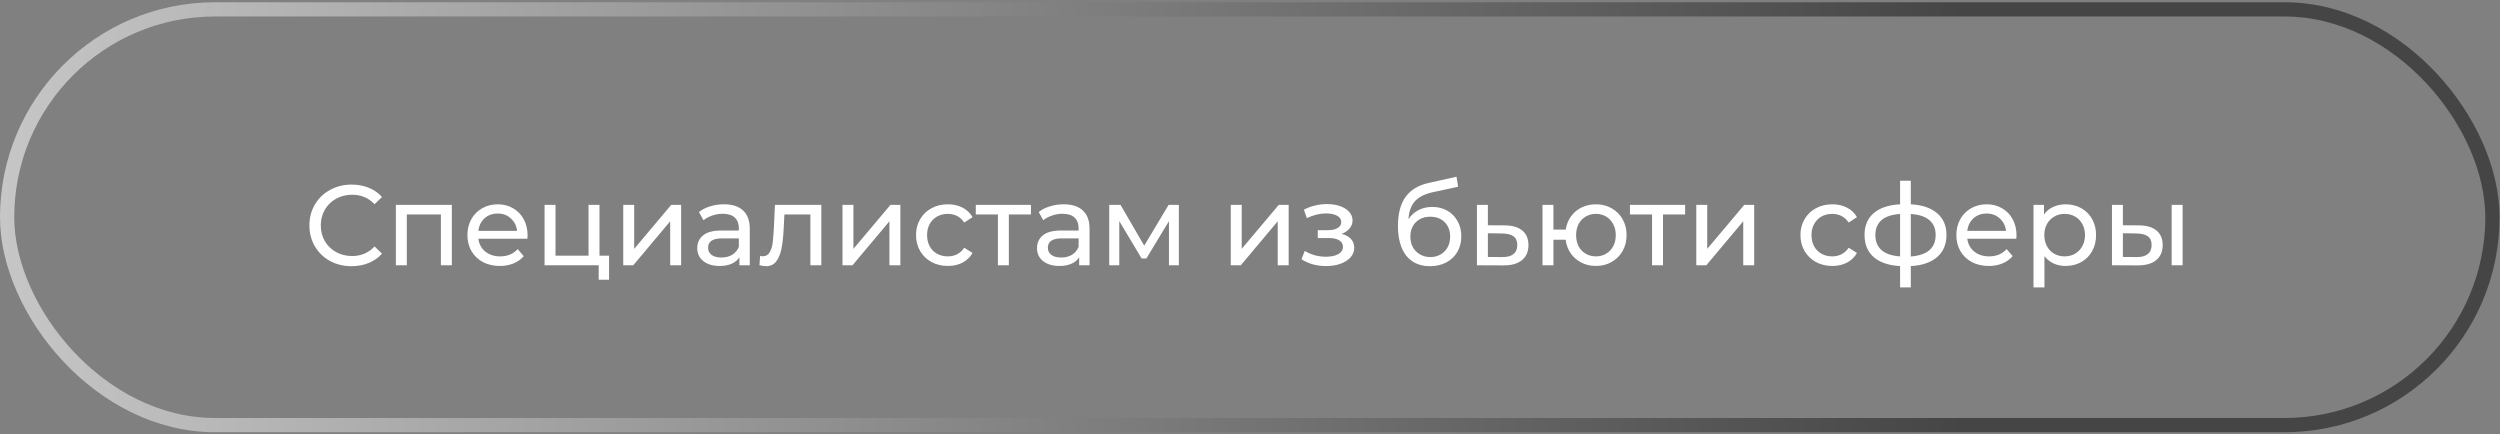 <?xml version="1.0" encoding="UTF-8"?> <svg xmlns="http://www.w3.org/2000/svg" width="351" height="61" viewBox="0 0 351 61" fill="none"><rect x="0" y="0" width="351" height="61" fill="#808080" stroke="none"/> <rect x="1" y="1.316" width="348.938" height="58.368" rx="29.184" stroke="url(#paint0_linear)" stroke-width="2"></rect> <path d="M49.361 37.372C48.241 37.372 47.227 37.127 46.321 36.636C45.425 36.135 44.721 35.452 44.209 34.588C43.697 33.714 43.441 32.732 43.441 31.644C43.441 30.556 43.697 29.58 44.209 28.716C44.721 27.841 45.43 27.159 46.337 26.668C47.243 26.167 48.257 25.916 49.377 25.916C50.252 25.916 51.051 26.066 51.777 26.364C52.502 26.652 53.121 27.084 53.633 27.66L52.593 28.668C51.75 27.783 50.7 27.34 49.441 27.34C48.609 27.34 47.857 27.527 47.185 27.9C46.513 28.273 45.985 28.791 45.601 29.452C45.227 30.103 45.041 30.834 45.041 31.644C45.041 32.455 45.227 33.191 45.601 33.852C45.985 34.503 46.513 35.015 47.185 35.388C47.857 35.761 48.609 35.948 49.441 35.948C50.689 35.948 51.739 35.5 52.593 34.604L53.633 35.612C53.121 36.188 52.497 36.626 51.761 36.924C51.035 37.223 50.236 37.372 49.361 37.372ZM63.437 28.764V37.244H61.901V30.108H57.117V37.244H55.581V28.764H63.437ZM74.073 33.052C74.073 33.169 74.063 33.324 74.041 33.516H67.161C67.257 34.263 67.583 34.865 68.137 35.324C68.703 35.772 69.401 35.996 70.233 35.996C71.247 35.996 72.063 35.655 72.681 34.972L73.529 35.964C73.145 36.412 72.665 36.754 72.089 36.988C71.524 37.223 70.889 37.34 70.185 37.34C69.289 37.34 68.495 37.159 67.801 36.796C67.108 36.423 66.569 35.906 66.185 35.244C65.812 34.583 65.625 33.836 65.625 33.004C65.625 32.183 65.807 31.442 66.169 30.78C66.543 30.119 67.049 29.607 67.689 29.244C68.34 28.871 69.071 28.684 69.881 28.684C70.692 28.684 71.412 28.871 72.041 29.244C72.681 29.607 73.177 30.119 73.529 30.78C73.892 31.442 74.073 32.199 74.073 33.052ZM69.881 29.98C69.145 29.98 68.527 30.204 68.025 30.652C67.535 31.1 67.247 31.687 67.161 32.412H72.601C72.516 31.698 72.223 31.116 71.721 30.668C71.231 30.209 70.617 29.98 69.881 29.98ZM85.512 35.9V39.276H84.056V37.244H76.456V28.764H77.992V35.9H82.632V28.764H84.168V35.9H85.512ZM87.503 28.764H89.039V34.94L94.239 28.764H95.631V37.244H94.095V31.068L88.911 37.244H87.503V28.764ZM101.636 28.684C102.81 28.684 103.706 28.972 104.324 29.548C104.954 30.124 105.268 30.983 105.268 32.124V37.244H103.812V36.124C103.556 36.519 103.188 36.823 102.708 37.036C102.239 37.239 101.679 37.34 101.028 37.34C100.079 37.34 99.317 37.111 98.74 36.652C98.175 36.194 97.892 35.591 97.892 34.844C97.892 34.097 98.165 33.5 98.709 33.052C99.252 32.593 100.116 32.364 101.3 32.364H103.732V32.06C103.732 31.399 103.54 30.892 103.156 30.54C102.772 30.188 102.207 30.012 101.46 30.012C100.959 30.012 100.468 30.098 99.989 30.268C99.508 30.428 99.103 30.647 98.772 30.924L98.132 29.772C98.57 29.42 99.093 29.154 99.701 28.972C100.308 28.78 100.954 28.684 101.636 28.684ZM101.284 36.156C101.871 36.156 102.378 36.028 102.804 35.772C103.231 35.505 103.54 35.132 103.732 34.652V33.468H101.364C100.063 33.468 99.412 33.906 99.412 34.78C99.412 35.207 99.578 35.543 99.909 35.788C100.239 36.033 100.698 36.156 101.284 36.156ZM115.314 28.764V37.244H113.778V30.108H110.13L110.034 31.996C109.981 33.138 109.88 34.092 109.73 34.86C109.581 35.617 109.336 36.225 108.994 36.684C108.653 37.143 108.178 37.372 107.57 37.372C107.293 37.372 106.978 37.324 106.626 37.228L106.722 35.932C106.861 35.964 106.989 35.98 107.106 35.98C107.533 35.98 107.853 35.794 108.066 35.42C108.28 35.047 108.418 34.604 108.482 34.092C108.546 33.58 108.605 32.849 108.658 31.9L108.802 28.764H115.314ZM118.284 28.764H119.82V34.94L125.02 28.764H126.412V37.244H124.876V31.068L119.692 37.244H118.284V28.764ZM133.09 37.34C132.226 37.34 131.452 37.154 130.77 36.78C130.098 36.407 129.57 35.895 129.186 35.244C128.802 34.583 128.61 33.836 128.61 33.004C128.61 32.172 128.802 31.431 129.186 30.78C129.57 30.119 130.098 29.607 130.77 29.244C131.452 28.871 132.226 28.684 133.09 28.684C133.858 28.684 134.54 28.839 135.138 29.148C135.746 29.457 136.215 29.905 136.546 30.492L135.378 31.244C135.111 30.839 134.78 30.535 134.386 30.332C133.991 30.13 133.554 30.028 133.074 30.028C132.519 30.028 132.018 30.151 131.57 30.396C131.132 30.642 130.786 30.994 130.53 31.452C130.284 31.9 130.162 32.417 130.162 33.004C130.162 33.602 130.284 34.13 130.53 34.588C130.786 35.036 131.132 35.383 131.57 35.628C132.018 35.873 132.519 35.996 133.074 35.996C133.554 35.996 133.991 35.895 134.386 35.692C134.78 35.489 135.111 35.185 135.378 34.78L136.546 35.516C136.215 36.103 135.746 36.556 135.138 36.876C134.54 37.185 133.858 37.34 133.09 37.34ZM144.745 30.108H141.641V37.244H140.105V30.108H137.001V28.764H144.745V30.108ZM149.34 28.684C150.513 28.684 151.409 28.972 152.028 29.548C152.657 30.124 152.972 30.983 152.972 32.124V37.244H151.516V36.124C151.26 36.519 150.892 36.823 150.412 37.036C149.942 37.239 149.382 37.34 148.732 37.34C147.782 37.34 147.02 37.111 146.444 36.652C145.878 36.194 145.596 35.591 145.596 34.844C145.596 34.097 145.868 33.5 146.412 33.052C146.956 32.593 147.82 32.364 149.004 32.364H151.436V32.06C151.436 31.399 151.244 30.892 150.86 30.54C150.476 30.188 149.91 30.012 149.164 30.012C148.662 30.012 148.172 30.098 147.692 30.268C147.212 30.428 146.806 30.647 146.476 30.924L145.836 29.772C146.273 29.42 146.796 29.154 147.404 28.972C148.012 28.78 148.657 28.684 149.34 28.684ZM148.988 36.156C149.574 36.156 150.081 36.028 150.508 35.772C150.934 35.505 151.244 35.132 151.436 34.652V33.468H149.068C147.766 33.468 147.116 33.906 147.116 34.78C147.116 35.207 147.281 35.543 147.612 35.788C147.942 36.033 148.401 36.156 148.988 36.156ZM165.513 28.764V37.244H164.121V31.052L160.953 36.284H160.281L157.145 31.036V37.244H155.737V28.764H157.321L160.649 34.492L164.073 28.764H165.513ZM172.8 28.764H174.336V34.94L179.536 28.764H180.928V37.244H179.392V31.068L174.208 37.244H172.8V28.764ZM188.361 32.828C188.926 32.977 189.363 33.218 189.673 33.548C189.982 33.879 190.137 34.289 190.137 34.78C190.137 35.282 189.966 35.73 189.625 36.124C189.283 36.508 188.809 36.812 188.201 37.036C187.603 37.249 186.931 37.356 186.185 37.356C185.555 37.356 184.937 37.276 184.329 37.116C183.731 36.946 183.198 36.706 182.729 36.396L183.193 35.228C183.598 35.484 184.062 35.687 184.585 35.836C185.107 35.975 185.635 36.044 186.169 36.044C186.894 36.044 187.47 35.922 187.897 35.676C188.334 35.42 188.553 35.079 188.553 34.652C188.553 34.258 188.377 33.953 188.025 33.74C187.683 33.527 187.198 33.42 186.569 33.42H185.017V32.316H186.457C187.033 32.316 187.486 32.215 187.817 32.012C188.147 31.809 188.313 31.532 188.313 31.18C188.313 30.796 188.115 30.497 187.721 30.284C187.337 30.071 186.814 29.964 186.153 29.964C185.31 29.964 184.419 30.183 183.481 30.62L183.065 29.436C184.099 28.913 185.182 28.652 186.313 28.652C186.995 28.652 187.609 28.748 188.153 28.94C188.697 29.132 189.123 29.404 189.433 29.756C189.742 30.108 189.897 30.508 189.897 30.956C189.897 31.372 189.758 31.745 189.481 32.076C189.203 32.407 188.83 32.657 188.361 32.828ZM201.089 29.052C201.878 29.052 202.582 29.228 203.201 29.58C203.819 29.932 204.299 30.423 204.641 31.052C204.993 31.671 205.169 32.38 205.169 33.18C205.169 34.002 204.982 34.732 204.609 35.372C204.246 36.002 203.729 36.492 203.057 36.844C202.395 37.196 201.638 37.372 200.785 37.372C199.345 37.372 198.23 36.882 197.441 35.9C196.662 34.908 196.273 33.516 196.273 31.724C196.273 29.985 196.63 28.625 197.345 27.644C198.059 26.652 199.153 25.996 200.625 25.676L204.497 24.812L204.721 26.22L201.153 26.988C200.043 27.233 199.217 27.649 198.673 28.236C198.129 28.823 197.819 29.666 197.745 30.764C198.107 30.22 198.577 29.799 199.153 29.5C199.729 29.201 200.374 29.052 201.089 29.052ZM200.817 36.092C201.361 36.092 201.841 35.969 202.257 35.724C202.683 35.479 203.014 35.143 203.249 34.716C203.483 34.279 203.601 33.783 203.601 33.228C203.601 32.386 203.345 31.708 202.833 31.196C202.321 30.684 201.649 30.428 200.817 30.428C199.985 30.428 199.307 30.684 198.785 31.196C198.273 31.708 198.017 32.386 198.017 33.228C198.017 33.783 198.134 34.279 198.369 34.716C198.614 35.143 198.95 35.479 199.377 35.724C199.803 35.969 200.283 36.092 200.817 36.092ZM211.282 31.644C212.36 31.655 213.181 31.9 213.746 32.38C214.312 32.86 214.594 33.538 214.594 34.412C214.594 35.33 214.285 36.039 213.666 36.54C213.058 37.031 212.184 37.271 211.042 37.26L207.362 37.244V28.764H208.898V31.628L211.282 31.644ZM210.914 36.092C211.608 36.103 212.13 35.964 212.482 35.676C212.845 35.388 213.026 34.962 213.026 34.396C213.026 33.842 212.85 33.436 212.498 33.18C212.157 32.924 211.629 32.791 210.914 32.78L208.898 32.748V36.076L210.914 36.092ZM224.07 28.684C224.891 28.684 225.627 28.871 226.278 29.244C226.928 29.607 227.44 30.119 227.814 30.78C228.187 31.431 228.374 32.172 228.374 33.004C228.374 33.836 228.187 34.583 227.814 35.244C227.44 35.895 226.928 36.407 226.278 36.78C225.627 37.154 224.891 37.34 224.07 37.34C223.323 37.34 222.646 37.185 222.038 36.876C221.43 36.567 220.928 36.135 220.534 35.58C220.15 35.015 219.91 34.375 219.814 33.66H218.102V37.244H216.566V28.764H218.102V32.236H219.83C219.936 31.532 220.182 30.913 220.566 30.38C220.96 29.836 221.456 29.42 222.054 29.132C222.662 28.834 223.334 28.684 224.07 28.684ZM224.07 35.996C224.592 35.996 225.062 35.873 225.478 35.628C225.904 35.383 226.24 35.036 226.486 34.588C226.731 34.13 226.854 33.602 226.854 33.004C226.854 32.417 226.731 31.9 226.486 31.452C226.24 30.994 225.904 30.642 225.478 30.396C225.062 30.151 224.592 30.028 224.07 30.028C223.547 30.028 223.072 30.151 222.646 30.396C222.219 30.642 221.883 30.994 221.638 31.452C221.403 31.9 221.286 32.417 221.286 33.004C221.286 33.602 221.403 34.13 221.638 34.588C221.883 35.036 222.219 35.383 222.646 35.628C223.072 35.873 223.547 35.996 224.07 35.996ZM236.589 30.108H233.485V37.244H231.949V30.108H228.845V28.764H236.589V30.108ZM238.159 28.764H239.695V34.94L244.895 28.764H246.287V37.244H244.751V31.068L239.567 37.244H238.159V28.764ZM257.262 37.34C256.398 37.34 255.624 37.154 254.942 36.78C254.27 36.407 253.742 35.895 253.358 35.244C252.974 34.583 252.782 33.836 252.782 33.004C252.782 32.172 252.974 31.431 253.358 30.78C253.742 30.119 254.27 29.607 254.942 29.244C255.624 28.871 256.398 28.684 257.262 28.684C258.03 28.684 258.712 28.839 259.31 29.148C259.918 29.457 260.387 29.905 260.718 30.492L259.55 31.244C259.283 30.839 258.952 30.535 258.558 30.332C258.163 30.13 257.726 30.028 257.246 30.028C256.691 30.028 256.19 30.151 255.742 30.396C255.304 30.642 254.958 30.994 254.702 31.452C254.456 31.9 254.334 32.417 254.334 33.004C254.334 33.602 254.456 34.13 254.702 34.588C254.958 35.036 255.304 35.383 255.742 35.628C256.19 35.873 256.691 35.996 257.246 35.996C257.726 35.996 258.163 35.895 258.558 35.692C258.952 35.489 259.283 35.185 259.55 34.78L260.718 35.516C260.387 36.103 259.918 36.556 259.31 36.876C258.712 37.185 258.03 37.34 257.262 37.34ZM273.285 32.988C273.285 34.3 272.848 35.335 271.973 36.092C271.099 36.849 269.867 37.271 268.277 37.356V40.348H266.773V37.356C265.184 37.271 263.952 36.855 263.077 36.108C262.213 35.351 261.781 34.311 261.781 32.988C261.781 31.676 262.213 30.652 263.077 29.916C263.941 29.18 265.173 28.77 266.773 28.684V25.372H268.277V28.684C269.867 28.77 271.099 29.186 271.973 29.932C272.848 30.668 273.285 31.687 273.285 32.988ZM263.301 32.988C263.301 33.895 263.589 34.604 264.165 35.116C264.752 35.628 265.621 35.922 266.773 35.996V30.044C265.611 30.119 264.741 30.407 264.165 30.908C263.589 31.41 263.301 32.103 263.301 32.988ZM268.277 36.012C270.603 35.831 271.765 34.823 271.765 32.988C271.765 32.092 271.472 31.399 270.885 30.908C270.299 30.407 269.429 30.119 268.277 30.044V36.012ZM283.12 33.052C283.12 33.169 283.11 33.324 283.088 33.516H276.208C276.304 34.263 276.63 34.865 277.184 35.324C277.75 35.772 278.448 35.996 279.28 35.996C280.294 35.996 281.11 35.655 281.728 34.972L282.576 35.964C282.192 36.412 281.712 36.754 281.136 36.988C280.571 37.223 279.936 37.34 279.232 37.34C278.336 37.34 277.542 37.159 276.848 36.796C276.155 36.423 275.616 35.906 275.232 35.244C274.859 34.583 274.672 33.836 274.672 33.004C274.672 32.183 274.854 31.442 275.216 30.78C275.59 30.119 276.096 29.607 276.736 29.244C277.387 28.871 278.118 28.684 278.928 28.684C279.739 28.684 280.459 28.871 281.088 29.244C281.728 29.607 282.224 30.119 282.576 30.78C282.939 31.442 283.12 32.199 283.12 33.052ZM278.928 29.98C278.192 29.98 277.574 30.204 277.072 30.652C276.582 31.1 276.294 31.687 276.208 32.412H281.648C281.563 31.698 281.27 31.116 280.768 30.668C280.278 30.209 279.664 29.98 278.928 29.98ZM289.999 28.684C290.82 28.684 291.556 28.866 292.207 29.228C292.858 29.591 293.364 30.098 293.727 30.748C294.1 31.399 294.287 32.151 294.287 33.004C294.287 33.858 294.1 34.615 293.727 35.276C293.364 35.927 292.858 36.434 292.207 36.796C291.556 37.159 290.82 37.34 289.999 37.34C289.391 37.34 288.831 37.223 288.319 36.988C287.818 36.754 287.391 36.412 287.039 35.964V40.348H285.503V28.764H286.975V30.108C287.316 29.639 287.748 29.287 288.271 29.052C288.794 28.807 289.37 28.684 289.999 28.684ZM289.871 35.996C290.415 35.996 290.9 35.873 291.327 35.628C291.764 35.372 292.106 35.02 292.351 34.572C292.607 34.114 292.735 33.591 292.735 33.004C292.735 32.417 292.607 31.9 292.351 31.452C292.106 30.994 291.764 30.642 291.327 30.396C290.9 30.151 290.415 30.028 289.871 30.028C289.338 30.028 288.852 30.156 288.415 30.412C287.988 30.657 287.647 31.004 287.391 31.452C287.146 31.9 287.023 32.417 287.023 33.004C287.023 33.591 287.146 34.114 287.391 34.572C287.636 35.02 287.978 35.372 288.415 35.628C288.852 35.873 289.338 35.996 289.871 35.996ZM300.343 31.644C301.409 31.655 302.225 31.9 302.791 32.38C303.356 32.86 303.639 33.538 303.639 34.412C303.639 35.33 303.329 36.039 302.711 36.54C302.103 37.031 301.228 37.271 300.087 37.26L296.519 37.244V28.764H298.055V31.628L300.343 31.644ZM304.903 28.764H306.439V37.244H304.903V28.764ZM299.975 36.092C300.668 36.103 301.191 35.964 301.543 35.676C301.905 35.388 302.087 34.962 302.087 34.396C302.087 33.842 301.911 33.436 301.559 33.18C301.207 32.924 300.679 32.791 299.975 32.78L298.055 32.748V36.076L299.975 36.092Z" fill="white"></path> <defs> <linearGradient id="paint0_linear" x1="0" y1="30.5" x2="275.832" y2="30.5" gradientUnits="userSpaceOnUse"> <stop stop-color="#C6C6C6"></stop> <stop offset="1" stop-color="#454545"></stop> </linearGradient> </defs> </svg> 